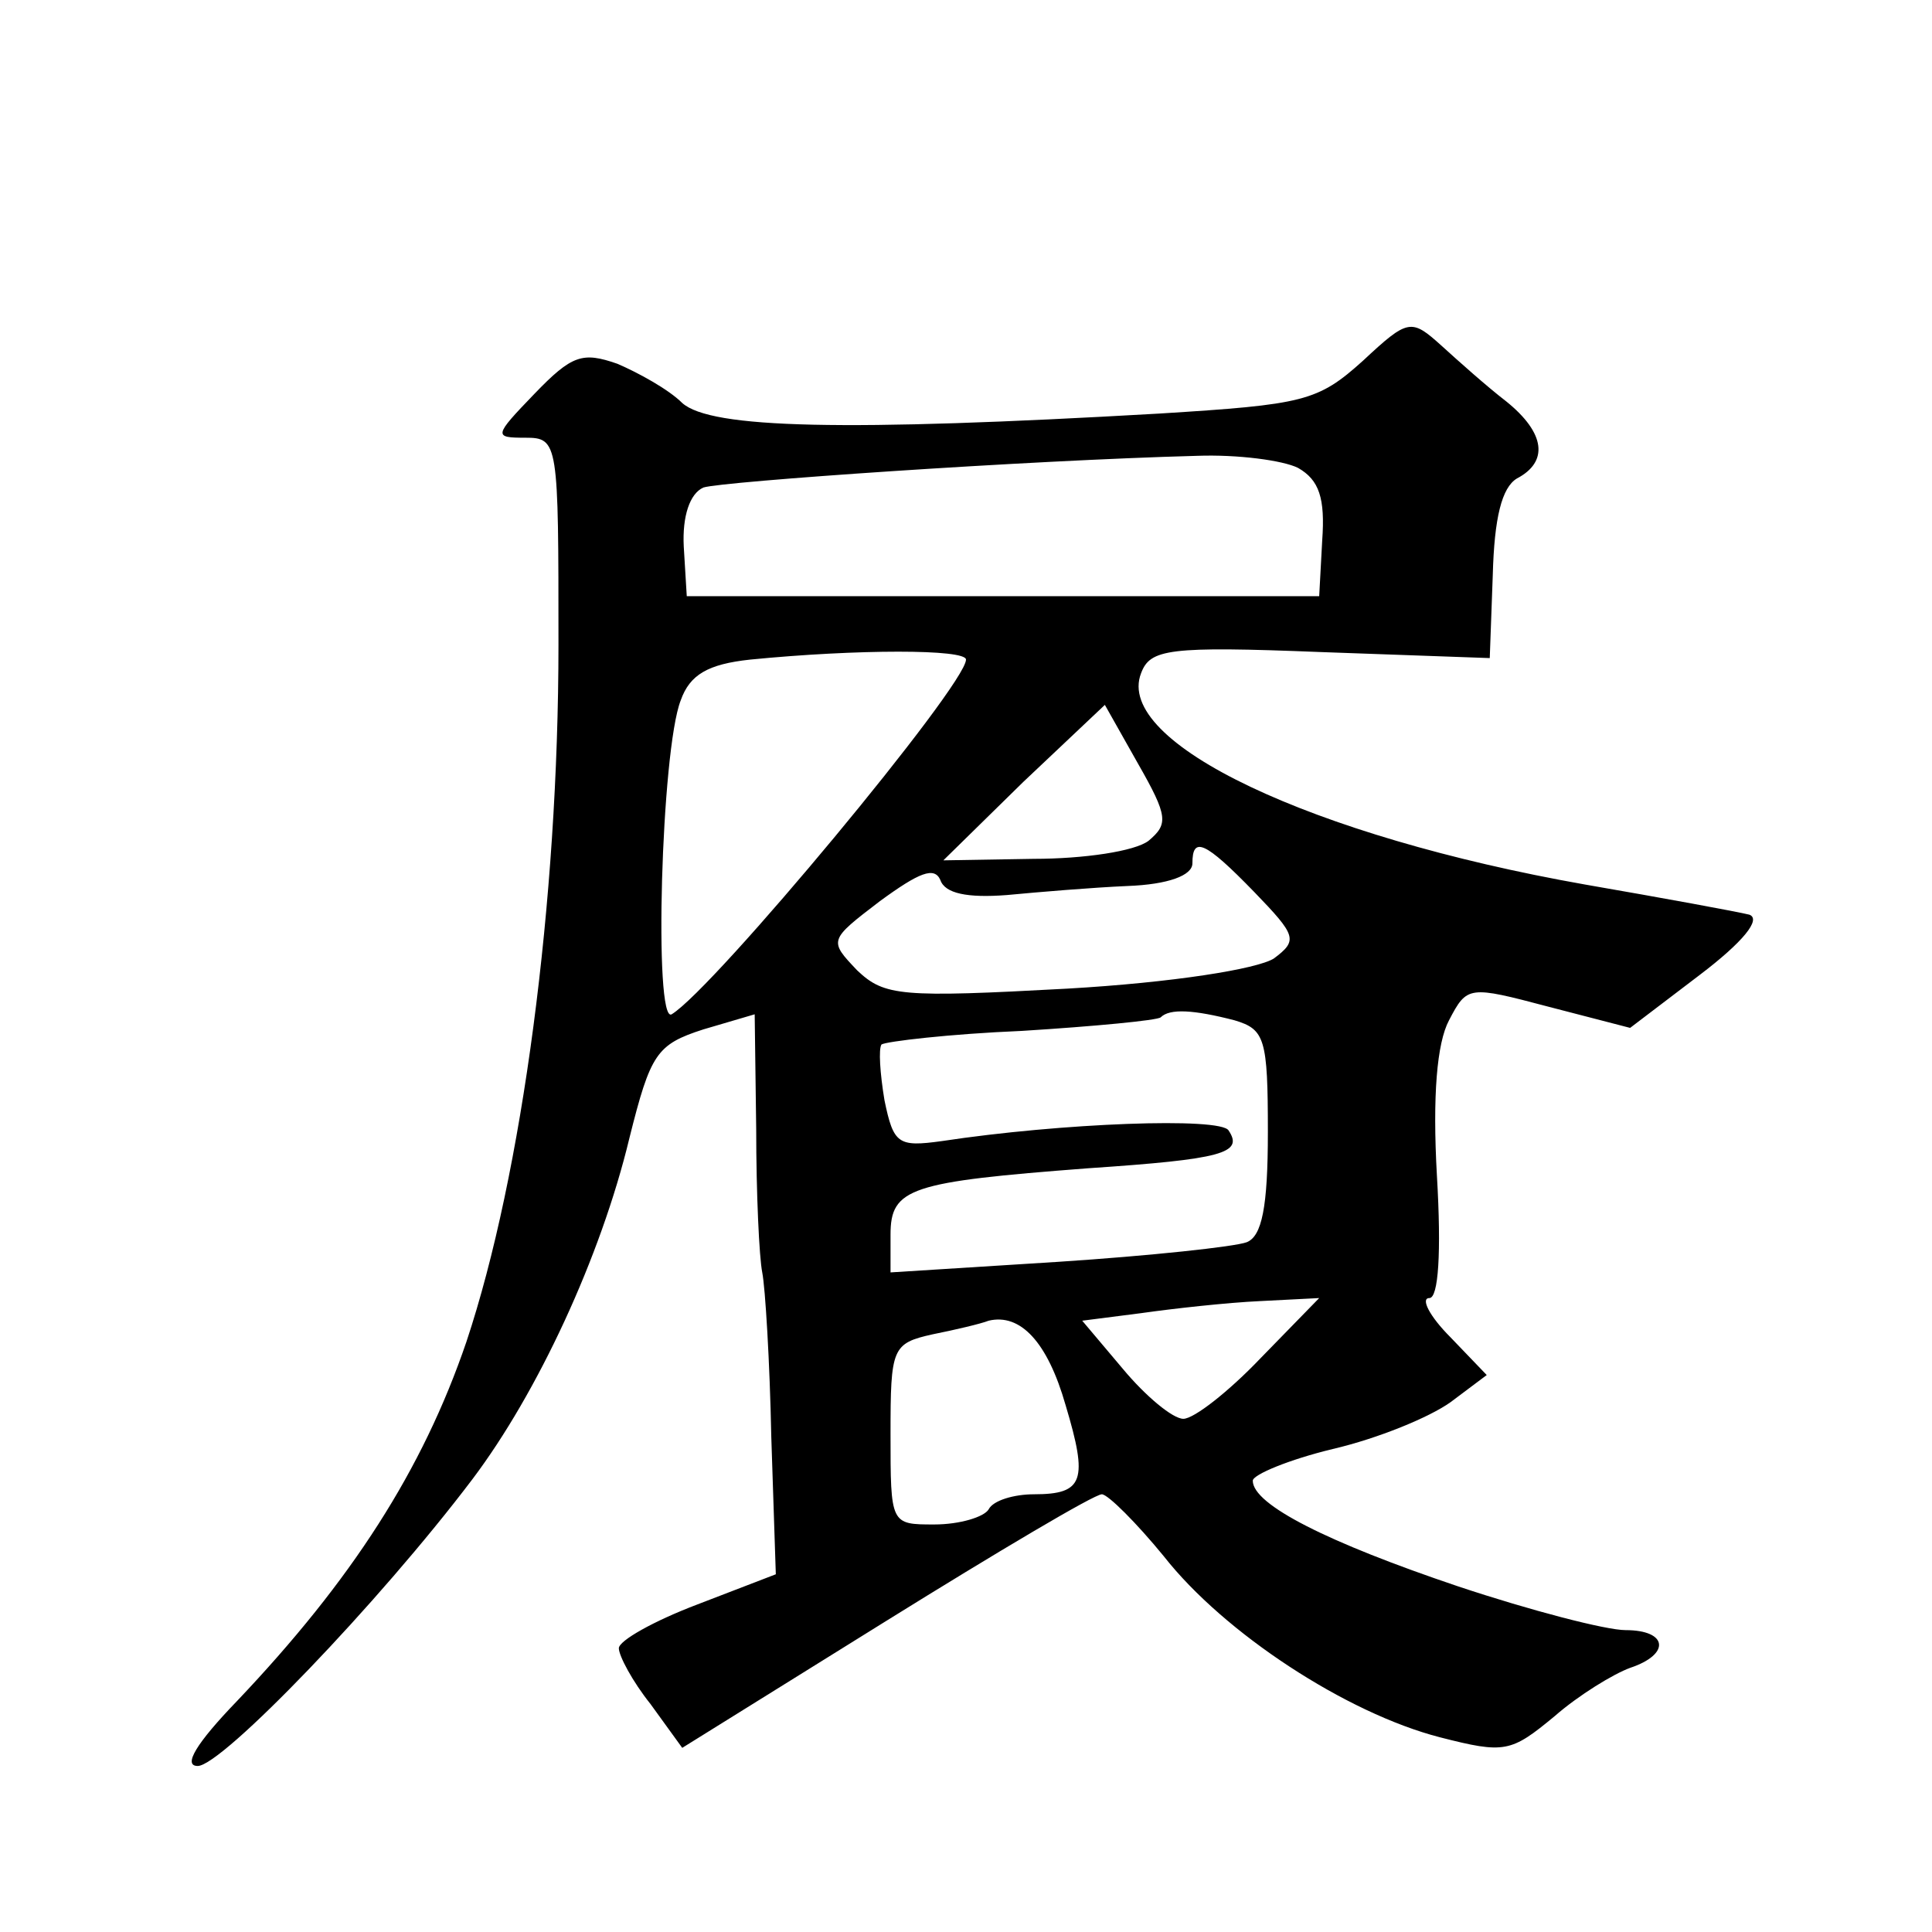 <?xml version="1.0" standalone="no"?>
<!DOCTYPE svg PUBLIC "-//W3C//DTD SVG 20010904//EN"
 "http://www.w3.org/TR/2001/REC-SVG-20010904/DTD/svg10.dtd">
<svg version="1.0" xmlns="http://www.w3.org/2000/svg"
 width="128pt" height="128pt" viewBox="0 0 128 128"
 preserveAspectRatio="xMidYMid meet">
<g transform="translate(0,128) scale(0.1,-0.1)"
fill="#0" stroke="none">
<path d="M903 1041 c-30 -27 -39 -29 -135 -35 -209 -12 -297 -10 -316 7 -9 9 -29
20 -43 26 -23 8 -30 6 -55 -20 -27 -28 -27 -29 -6 -29 22 0 22 -3 22 -137 0 -170
-24 -351 -61 -462 -29 -85 -76 -158 -152 -238 -27 -28 -36 -43 -26 -43 16 0 120
108 182 190 43 57 85 147 104 226 14 56 18 62 49 72 l34 10 1 -76 c0 -43 2 -85
4 -95 2 -10 5 -59 6 -109 l3 -91 -52 -20 c-29 -11 -52 -24 -52 -29 0 -5 9 -22 21
-37 l21 -29 135 84 c74 46 138 84 143 84 4 0 23 -19 41 -41 40 -51 121 -104 183
-120 43 -11 47 -10 76 14 16 14 39 28 50 32 27 9 25 25 -3 25 -13 0 -63 13 -111
29 -86 29 -136 54 -136 70 0 4 24 14 53 21 30 7 64 21 78 31 l24 18 -24 25 c-14
14 -20 26 -14 26 6 0 8 30 5 81 -3 53 0 88 8 103 12 23 13 23 66 9 l54 -14 46 35
c29 22 41 37 33 40 -8 2 -57 11 -109 20 -181 32 -312 94 -294 140 6 16 18 18 119
14 l112 -4 2 55 c1 38 6 58 16 64 21 11 19 30 -7 51 -13 10 -32 27 -43 37 -20 18
-22 18 -52 -10z m-43 -71 c14 -8 18 -20 16 -48 l-2 -37 -209 0 -210 0 -2 33 c-1
20 4 35 13 39 12 4 214 18 327 21 27 1 57 -3 67 -8z m-220 -127 c0 -17 -167 -218
-195 -235 -12 -7 -7 175 6 208 6 17 18 24 46 27 71 7 143 7 143 0z m121 -120 c-9
-7 -43 -12 -76 -12 l-60 -1 53 52 54 51 22 -39 c20 -35 20 -40 7 -51z m70 -34 c28
-29 29 -32 13 -44 -11 -7 -67 -16 -137 -20 -110 -6 -121 -5 -139 12 -19 20 -19
20 15 46 26 19 36 23 40 14 3 -9 18 -12 44 -10 21 2 57 5 80 6 27 1 43 7 43 15
0 18 8 15 41 -19z m-13 -85 c20 -6 22 -12 22 -74 0 -50 -4 -69 -14 -73 -8 -3 -64
-9 -125 -13 l-111 -7 0 25 c0 31 13 35 131 44 89 6 103 10 93 25 -5 9 -111 5 -190
-7 -29 -4 -32 -2 -38 27 -3 18 -4 34 -2 37 3 2 45 7 93 9 48 3 90 7 92 9 6 6 22
5 49 -2z m17 -224 c-21 -22 -44 -40 -51 -40 -7 0 -25 15 -40 33 l-27 32 39 5 c21
3 57 7 79 8 l39 2 -39 -40z m-129 -31 c15 -50 12 -59 -21 -59 -13 0 -27 -4 -30
-10 -3 -5 -19 -10 -36 -10 -29 0 -29 0 -29 60 0 57 1 60 28 66 15 3 32 7 37 9 21
5 39 -14 51 -56z"/>
</g>
</svg>
